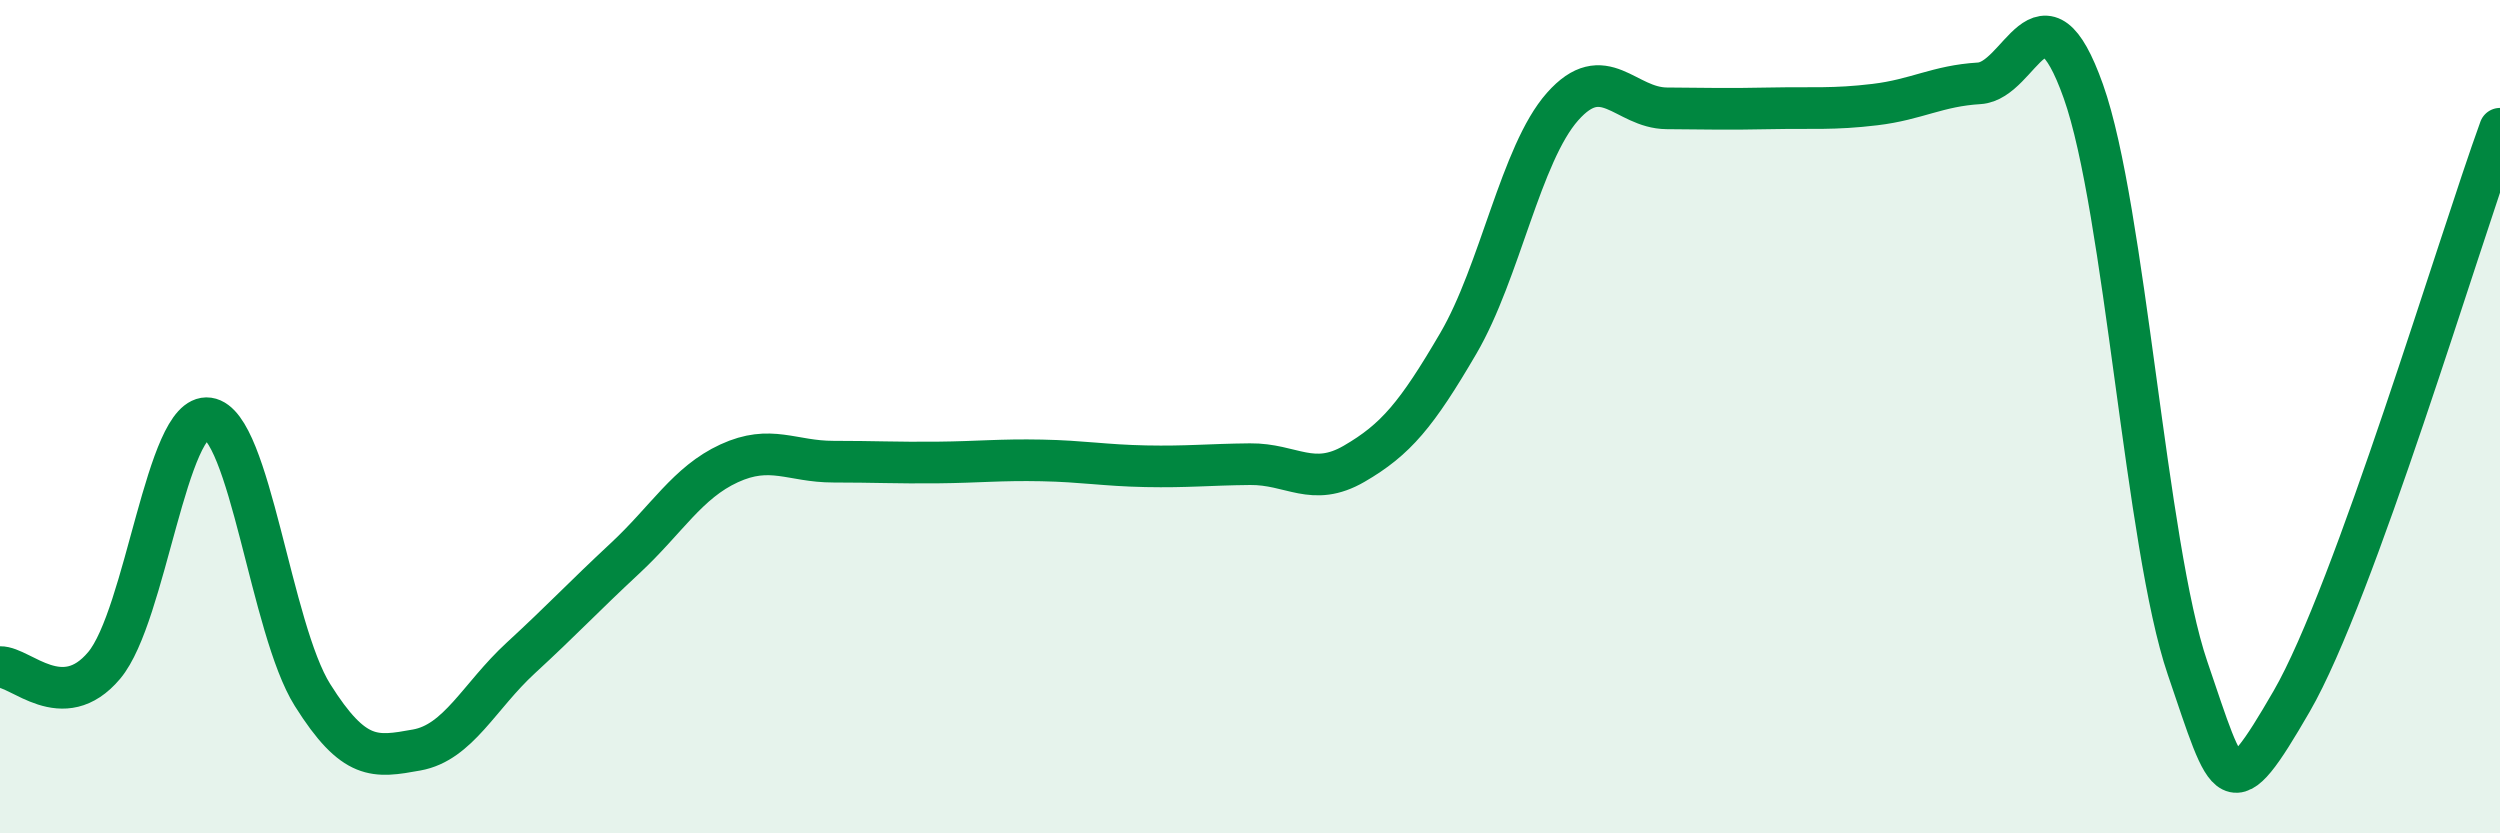 
    <svg width="60" height="20" viewBox="0 0 60 20" xmlns="http://www.w3.org/2000/svg">
      <path
        d="M 0,16.01 C 0.5,16 1.5,17.16 2.5,15.97 C 3.5,14.78 4,9.9 5,10.04 C 6,10.18 6.5,15.09 7.5,16.68 C 8.5,18.27 9,18.18 10,18 C 11,17.82 11.5,16.71 12.5,15.79 C 13.5,14.87 14,14.33 15,13.4 C 16,12.47 16.5,11.58 17.5,11.12 C 18.5,10.66 19,11.08 20,11.08 C 21,11.08 21.5,11.11 22.5,11.1 C 23.5,11.09 24,11.03 25,11.05 C 26,11.07 26.5,11.17 27.5,11.19 C 28.5,11.21 29,11.15 30,11.14 C 31,11.13 31.5,11.71 32.5,11.13 C 33.5,10.55 34,9.95 35,8.24 C 36,6.53 36.5,3.69 37.5,2.56 C 38.5,1.43 39,2.59 40,2.6 C 41,2.61 41.5,2.62 42.5,2.6 C 43.5,2.58 44,2.63 45,2.51 C 46,2.39 46.5,2.06 47.5,2 C 48.5,1.94 49,-0.62 50,2.19 C 51,5 51.5,13.1 52.5,16.03 C 53.5,18.96 53.5,19.42 55,16.83 C 56.5,14.24 59,5.84 60,3.09L60 20L0 20Z"
        fill="#008740"
        opacity="0.1"
        stroke-linecap="round"
        stroke-linejoin="round"
      />
      <path
        d="M 0,16.01 C 0.5,16 1.5,17.16 2.5,15.97 C 3.5,14.78 4,9.9 5,10.04 C 6,10.18 6.5,15.09 7.5,16.68 C 8.5,18.27 9,18.18 10,18 C 11,17.82 11.5,16.71 12.5,15.79 C 13.5,14.87 14,14.33 15,13.4 C 16,12.47 16.5,11.58 17.5,11.12 C 18.5,10.66 19,11.08 20,11.08 C 21,11.08 21.5,11.11 22.5,11.1 C 23.5,11.09 24,11.03 25,11.05 C 26,11.07 26.5,11.17 27.5,11.19 C 28.5,11.21 29,11.15 30,11.14 C 31,11.13 31.5,11.71 32.5,11.13 C 33.5,10.55 34,9.95 35,8.24 C 36,6.53 36.5,3.69 37.5,2.56 C 38.5,1.43 39,2.59 40,2.6 C 41,2.61 41.5,2.62 42.5,2.6 C 43.5,2.58 44,2.63 45,2.51 C 46,2.39 46.5,2.06 47.5,2 C 48.5,1.94 49,-0.62 50,2.19 C 51,5 51.5,13.1 52.5,16.03 C 53.5,18.96 53.5,19.42 55,16.83 C 56.5,14.24 59,5.84 60,3.09"
        stroke="#008740"
        stroke-width="1"
        fill="none"
        stroke-linecap="round"
        stroke-linejoin="round"
      />
    </svg>
  